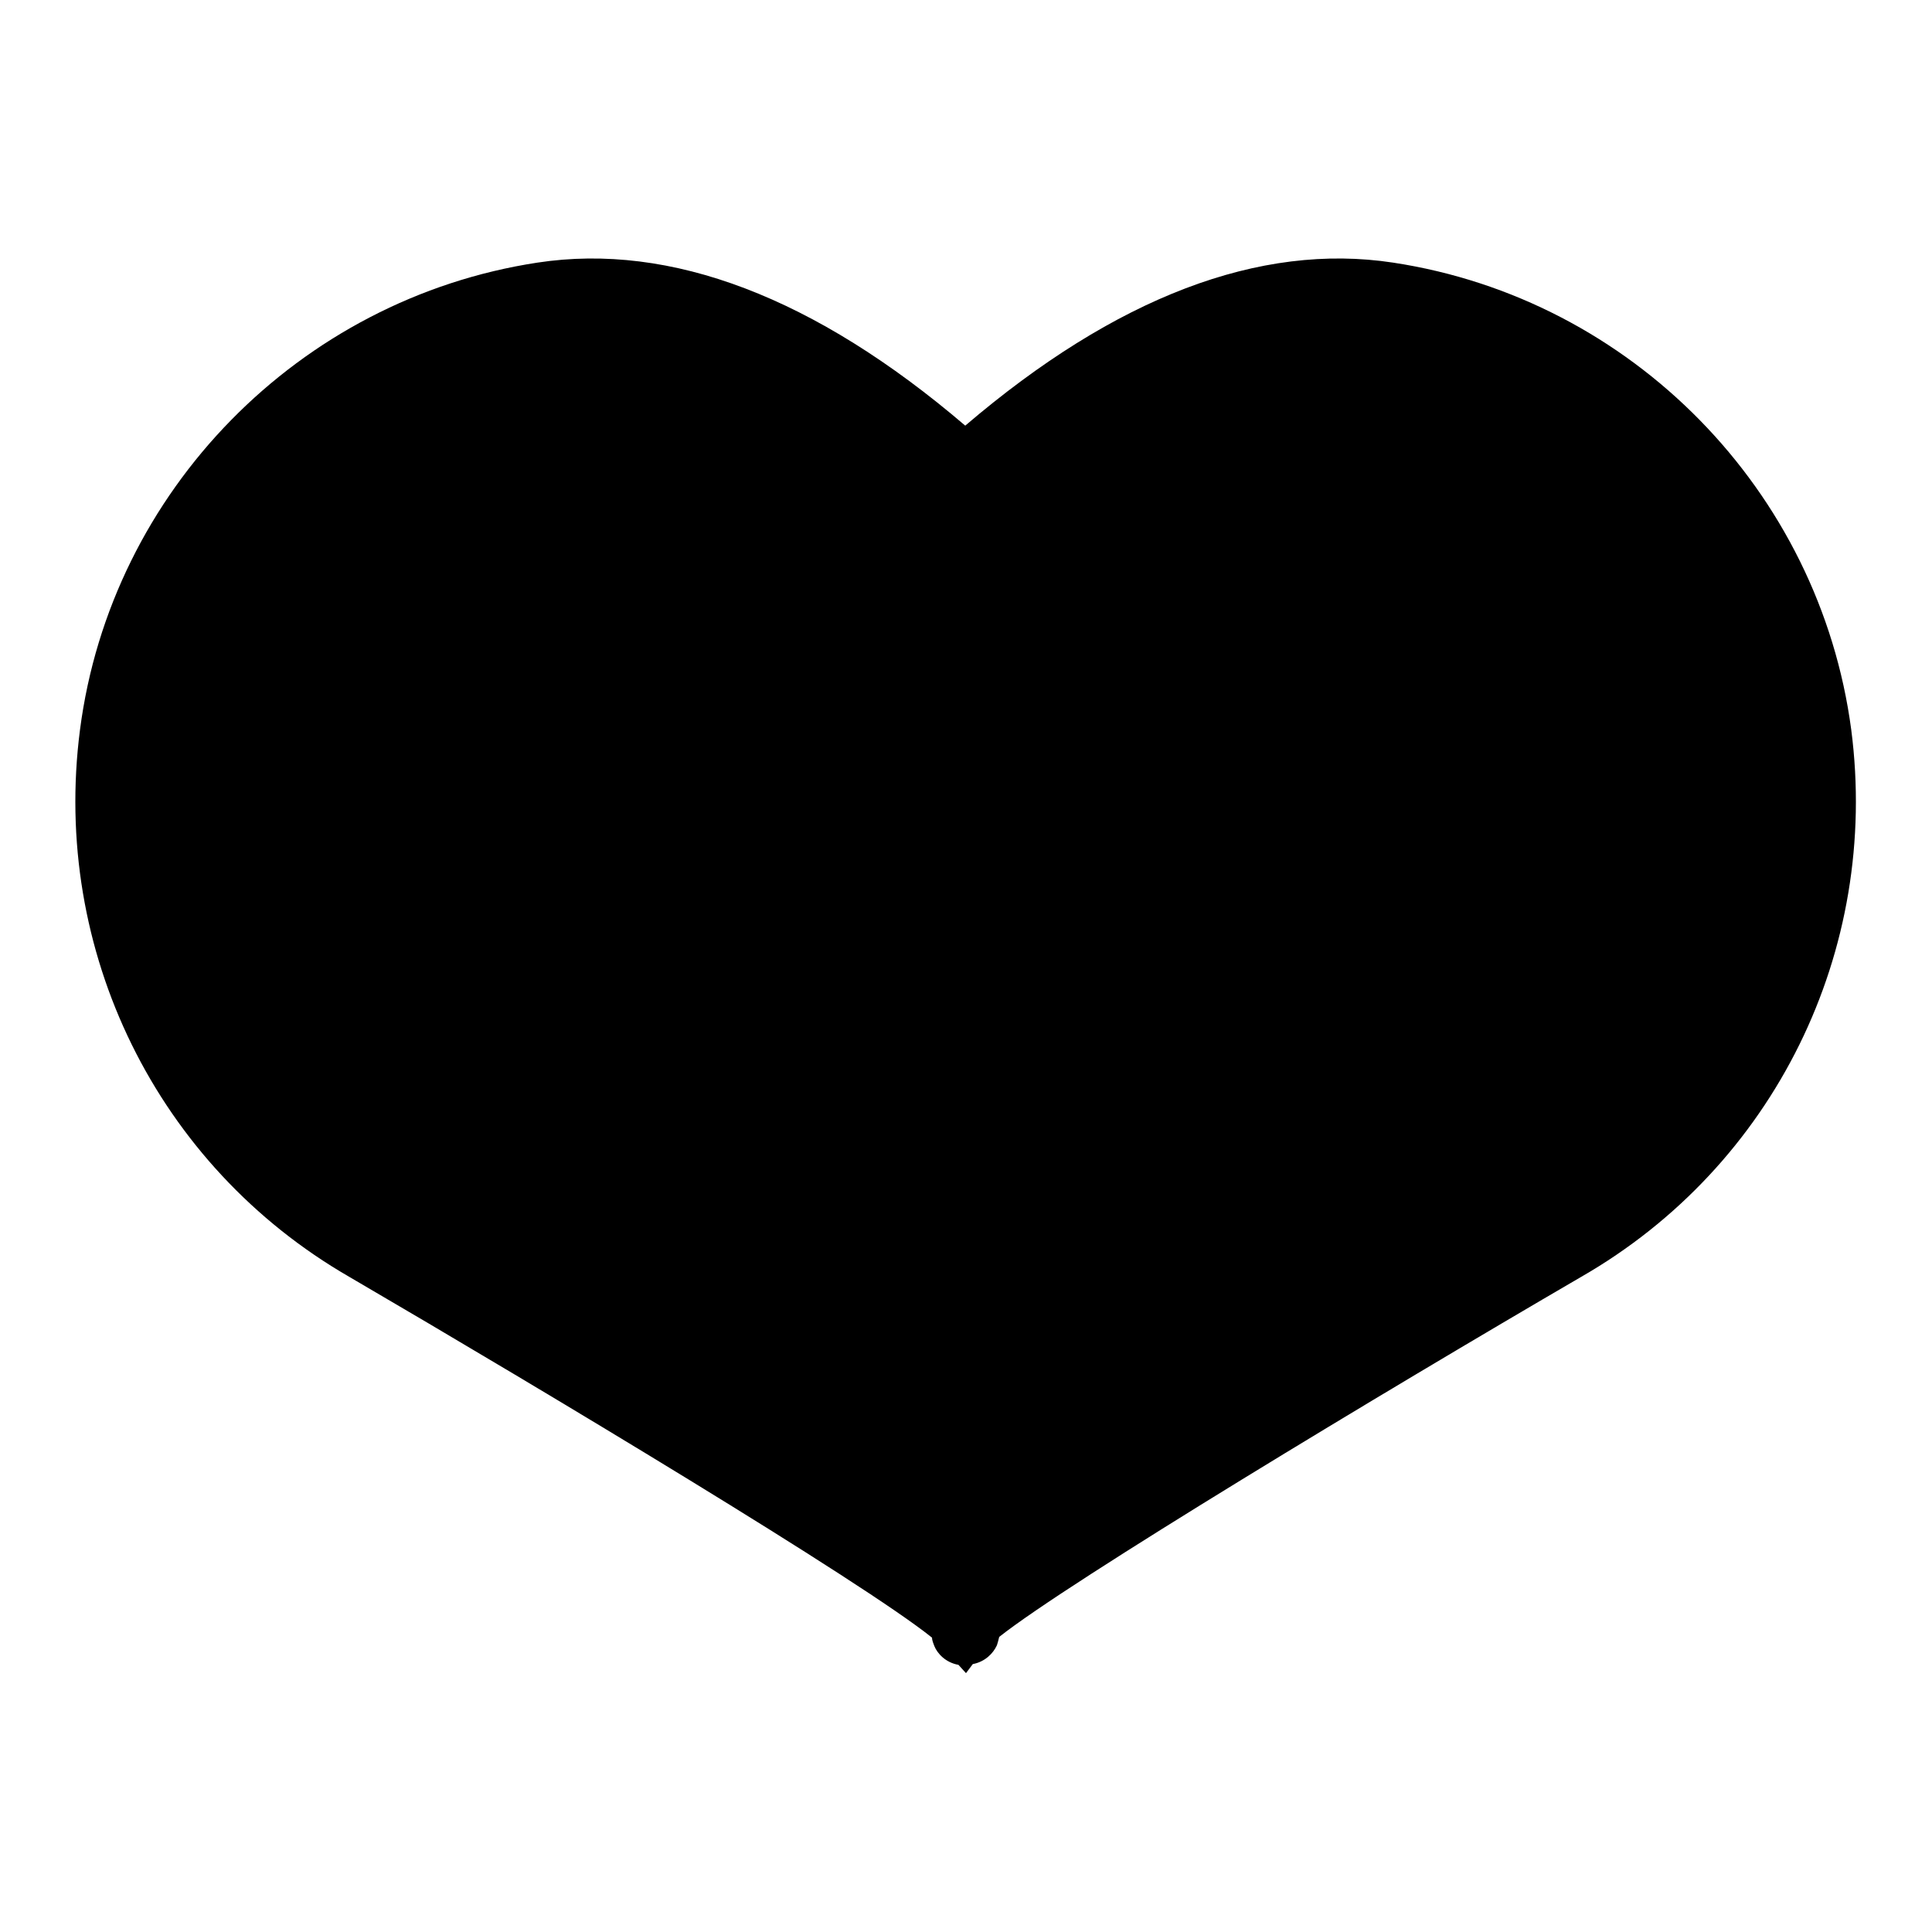 <?xml version="1.0" encoding="utf-8"?>
<!-- Svg Vector Icons : http://www.onlinewebfonts.com/icon -->
<!DOCTYPE svg PUBLIC "-//W3C//DTD SVG 1.1//EN" "http://www.w3.org/Graphics/SVG/1.1/DTD/svg11.dtd">
<svg version="1.1" xmlns="http://www.w3.org/2000/svg" xmlns:xlink="http://www.w3.org/1999/xlink" x="0px" y="0px" viewBox="0 0 256 256" enable-background="new 0 0 256 256" xml:space="preserve">
<g> <path fill="#000000" d="M128,221.7l-1-1.1c-1.7-0.3-2.8-1.5-3.2-2.5c-0.1-0.3-0.3-0.7-0.3-1.1c-9.2-7.4-51-32.5-77.2-47.8 c-25.5-14.7-39.5-43.2-35.7-72.5c4.1-31.7,29.1-57.1,60.6-61.9c17.7-2.7,36.8,4.6,56.7,21.6c19.9-17,39-24.3,56.7-21.6 c31.6,4.8,56.5,30.2,60.7,61.9c3.8,29.3-10.2,57.8-35.8,72.5c-26.1,15.2-67.9,40.4-77.1,47.7c-0.1,0.4-0.2,0.8-0.3,1.1 c-0.5,1.1-1.6,2.2-3.2,2.5L128,221.7z"/></g>
</svg>